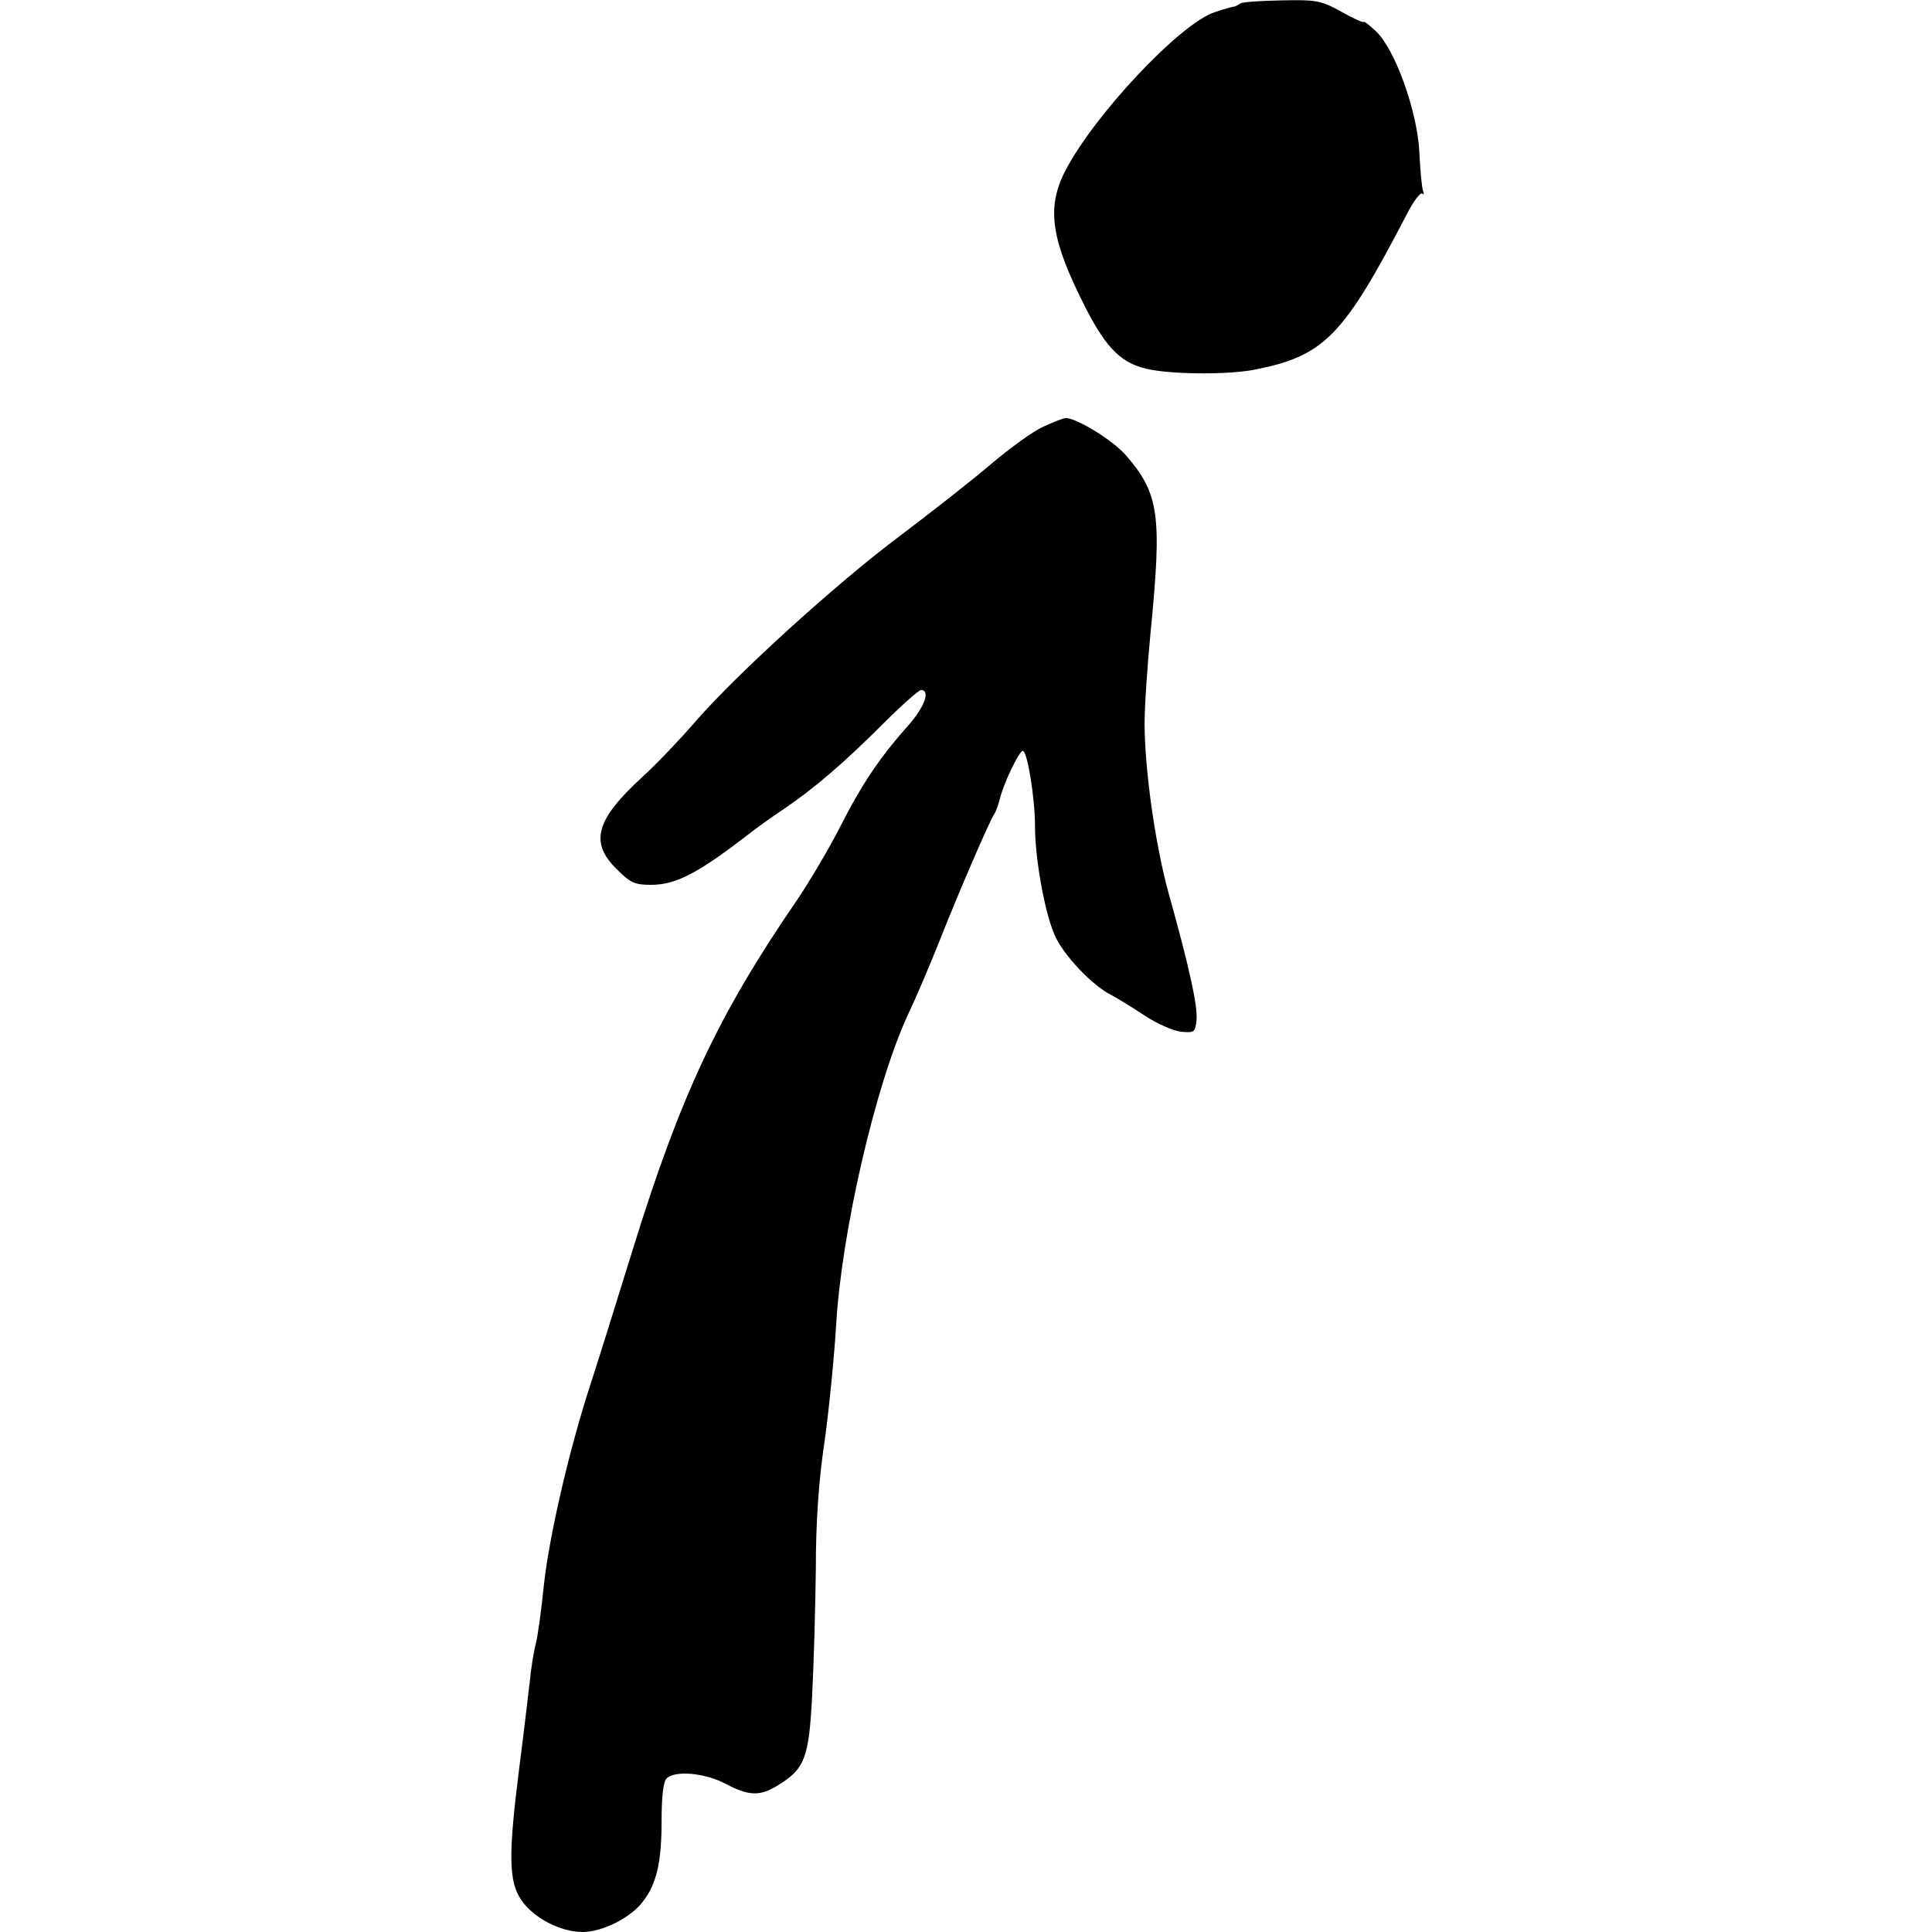 <?xml version="1.0" standalone="no"?>
<!DOCTYPE svg PUBLIC "-//W3C//DTD SVG 20010904//EN"
 "http://www.w3.org/TR/2001/REC-SVG-20010904/DTD/svg10.dtd">
<svg version="1.0" xmlns="http://www.w3.org/2000/svg"
 width="476pt" height="476pt" viewBox="0 0 476 476"
 preserveAspectRatio="xMidYMid meet">
<g transform="translate(0,476) scale(0.1,-0.1)"
fill="#000000" stroke="none">
<path d="M3055 4751 c-4 -3 -10 -6 -13 -7 -4 0 -26 -6 -49 -14 -85 -27 -300
-256 -370 -394 -45 -90 -33 -168 51 -333 54 -106 92 -141 162 -154 66 -12 198
-12 259 1 168 34 215 82 371 382 16 32 34 55 38 51 4 -4 5 -1 2 7 -3 8 -7 51
-9 95 -5 101 -60 254 -107 298 -16 15 -30 26 -30 23 0 -3 -25 8 -55 25 -51 28
-61 30 -150 28 -52 -1 -97 -4 -100 -8z"/>
<path d="M2571 3709 c-25 -11 -83 -53 -130 -93 -47 -40 -149 -120 -226 -178
-156 -117 -398 -337 -501 -455 -37 -43 -95 -104 -130 -136 -116 -106 -132
-162 -65 -228 34 -34 44 -39 85 -39 62 0 117 29 246 129 14 11 50 37 80 57 77
52 151 116 247 212 45 45 87 82 92 82 24 0 9 -42 -31 -87 -70 -79 -113 -142
-167 -248 -28 -55 -77 -138 -109 -185 -192 -280 -285 -478 -402 -855 -39 -126
-86 -277 -105 -335 -54 -166 -102 -376 -115 -495 -6 -60 -15 -126 -20 -145 -5
-19 -12 -62 -15 -95 -4 -33 -15 -129 -26 -213 -27 -214 -26 -278 6 -324 29
-43 96 -78 150 -78 49 0 119 35 149 75 34 44 46 97 46 200 0 57 4 95 12 103
21 21 95 14 146 -13 57 -30 84 -31 128 -4 67 41 77 67 85 223 4 78 8 218 9
311 0 114 7 216 21 310 11 77 24 208 29 290 13 227 96 589 176 763 20 42 54
122 76 177 50 127 128 307 138 320 4 6 10 23 14 39 10 39 47 116 56 116 11 0
30 -116 30 -186 0 -79 24 -214 49 -269 21 -48 92 -123 138 -146 15 -8 53 -31
83 -51 30 -20 71 -38 90 -40 33 -3 35 -1 38 30 3 33 -17 126 -69 312 -33 120
-59 305 -59 418 0 42 7 145 15 227 28 285 21 338 -60 432 -31 37 -122 93 -149
93 -6 0 -31 -10 -55 -21z"/>
</g>
</svg>
